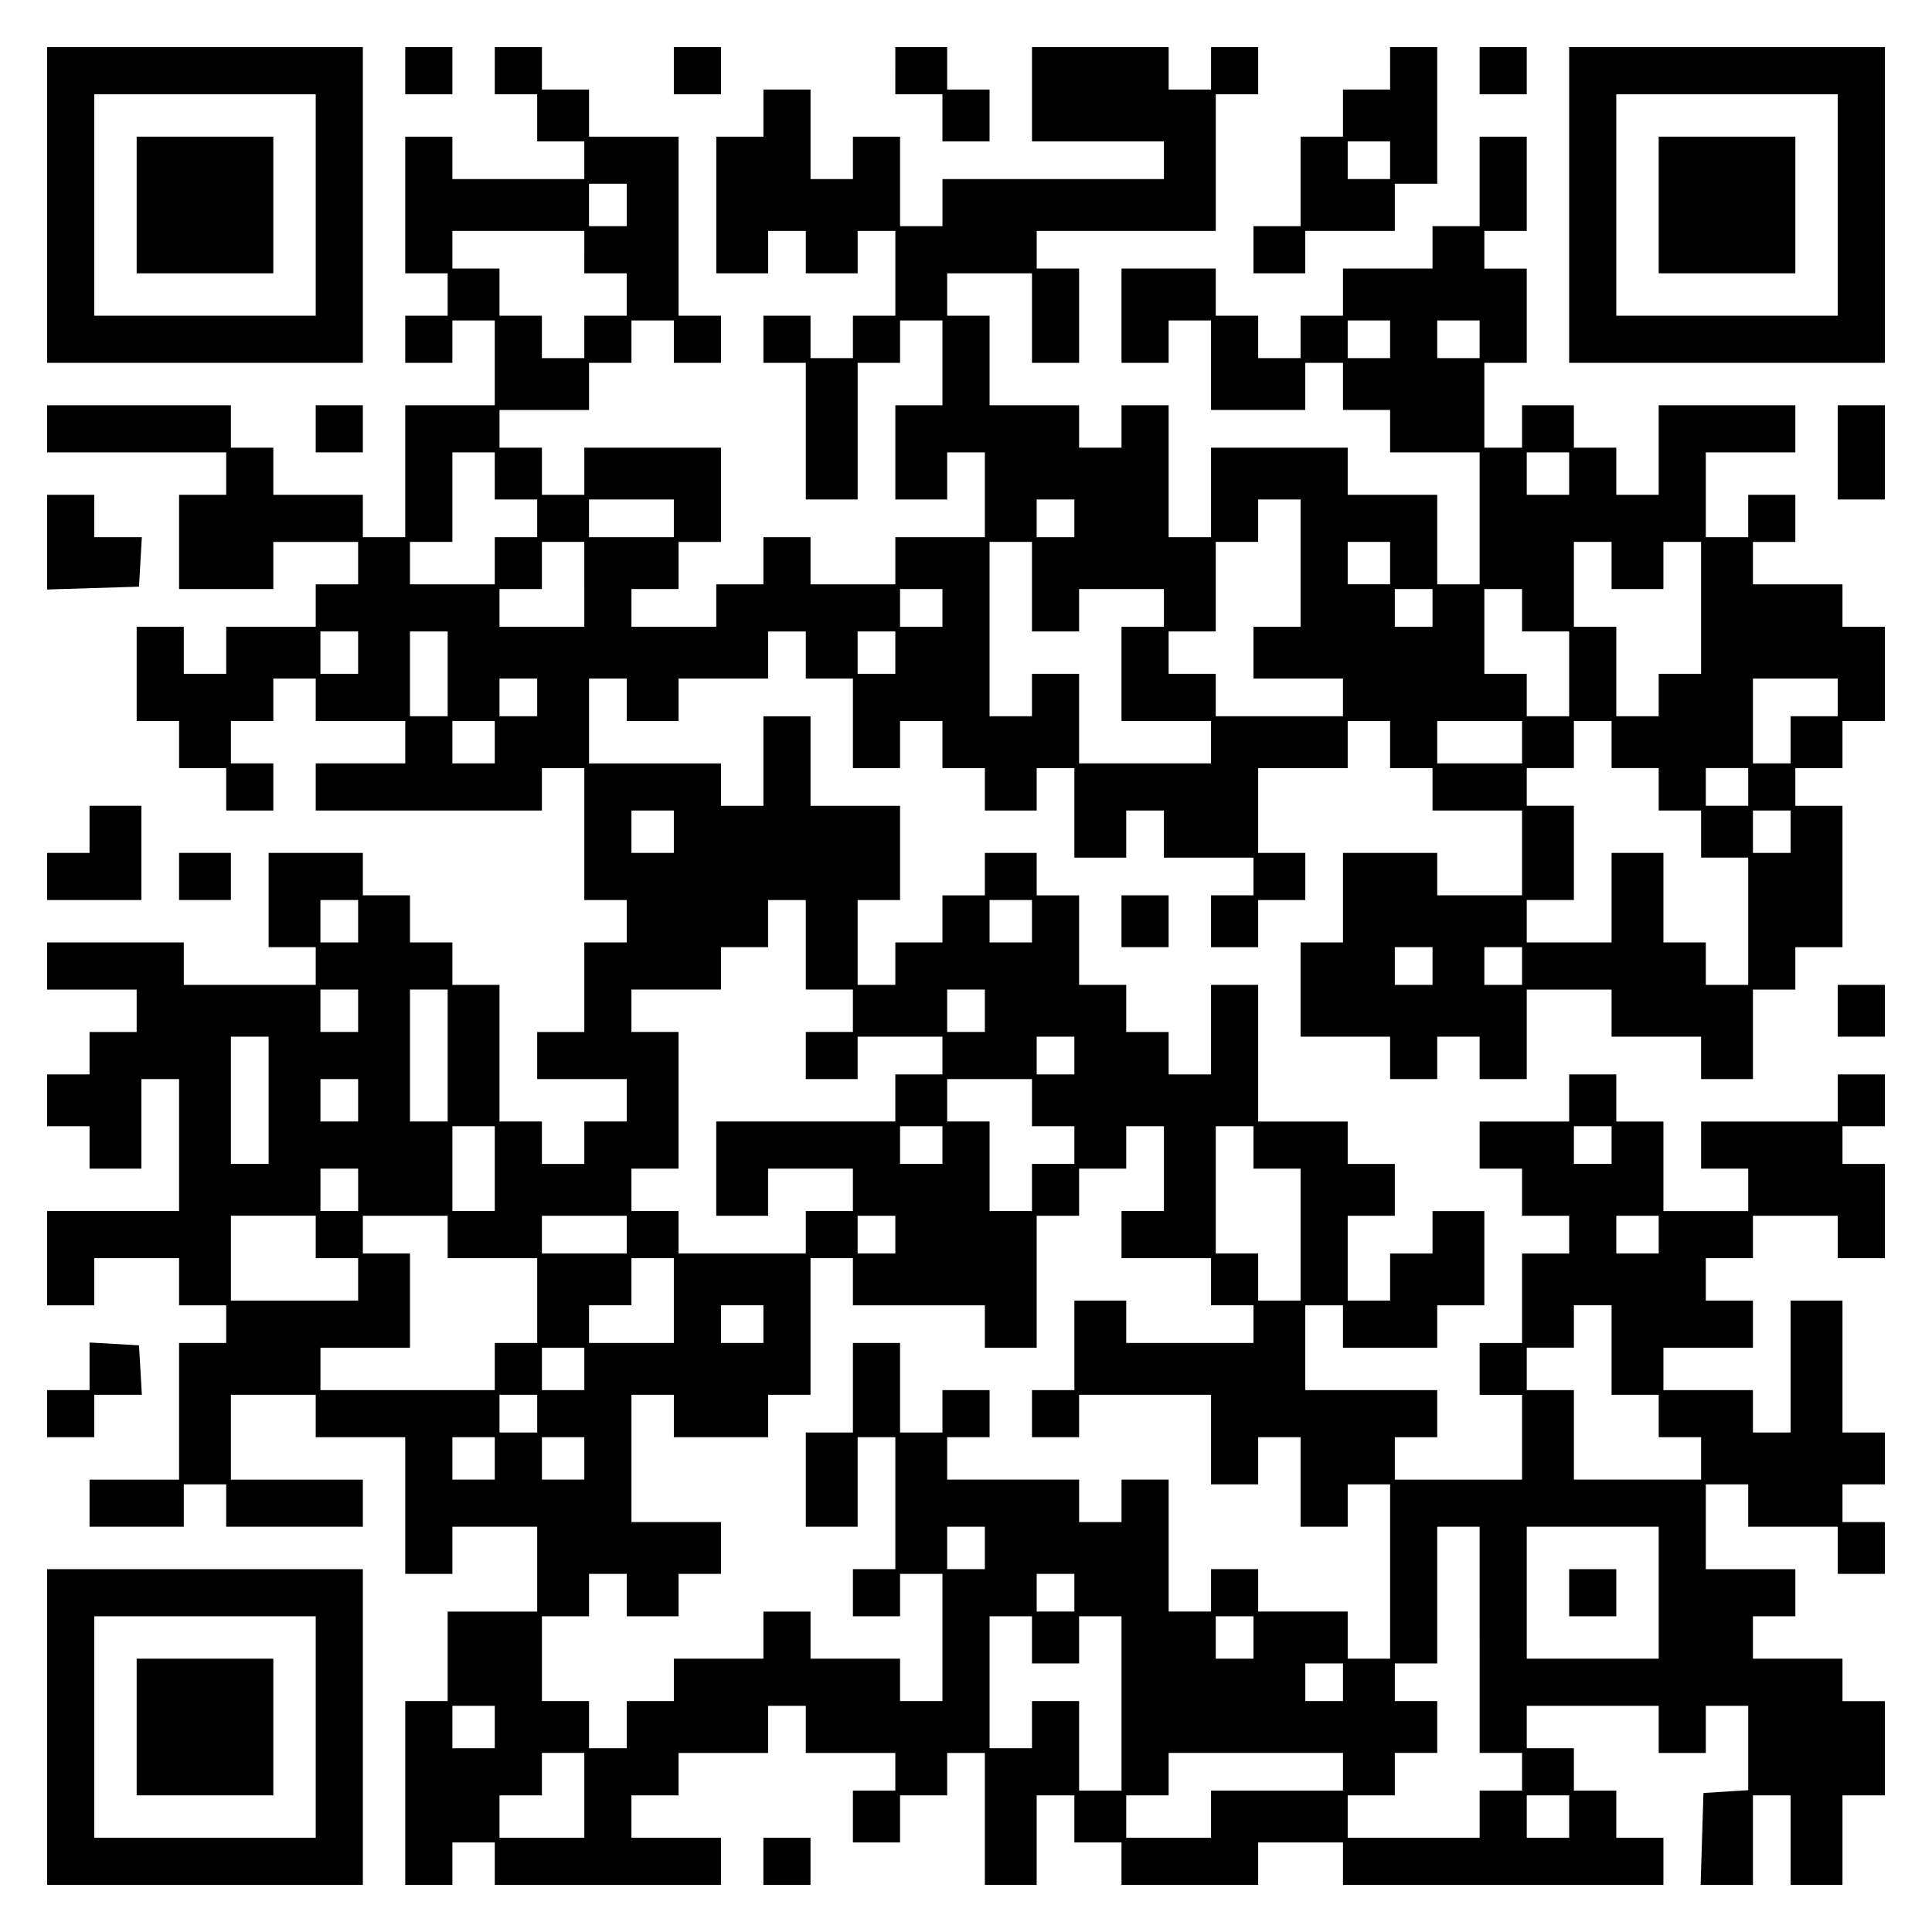 <?xml version="1.0" encoding="UTF-8" standalone="yes"?>
<svg version="1.0" xmlns="http://www.w3.org/2000/svg" width="100mm" height="100mm" viewBox="0 0 410 410" preserveAspectRatio="xMidYMid meet">
  <g transform="translate(0,410) scale(0.1,-0.1)" fill="#000000" stroke="none">
    <path d="M100 3665 l0 -335 335 0 335 0 0 335 0 335 -335 0 -335 0 0 -335z
m570 0 l0 -235 -235 0 -235 0 0 235 0 235 235 0 235 0 0 -235z"/>
    <path d="M290 3665 l0 -145 145 0 145 0 0 145 0 145 -145 0 -145 0 0 -145z"/>
    <path d="M860 3950 l0 -50 50 0 50 0 0 50 0 50 -50 0 -50 0 0 -50z"/>
    <path d="M1050 3950 l0 -50 45 0 45 0 0 -50 0 -50 50 0 50 0 0 -40 0 -40 -140
0 -140 0 0 45 0 45 -50 0 -50 0 0 -145 0 -145 45 0 45 0 0 -45 0 -45 -45 0
-45 0 0 -50 0 -50 50 0 50 0 0 45 0 45 45 0 45 0 0 -90 0 -90 -95 0 -95 0 0
-140 0 -140 -45 0 -45 0 0 45 0 45 -95 0 -95 0 0 50 0 50 -45 0 -45 0 0 45 0
45 -195 0 -195 0 0 -50 0 -50 190 0 190 0 0 -45 0 -45 -50 0 -50 0 0 -100 0
-100 100 0 100 0 0 50 0 50 90 0 90 0 0 -45 0 -45 -45 0 -45 0 0 -45 0 -45
-95 0 -95 0 0 -50 0 -50 -45 0 -45 0 0 50 0 50 -50 0 -50 0 0 -100 0 -100 45
0 45 0 0 -50 0 -50 50 0 50 0 0 -45 0 -45 50 0 50 0 0 50 0 50 -45 0 -45 0 0
45 0 45 45 0 45 0 0 45 0 45 45 0 45 0 0 -45 0 -45 95 0 95 0 0 -45 0 -45 -95
0 -95 0 0 -50 0 -50 240 0 240 0 0 45 0 45 45 0 45 0 0 -140 0 -140 45 0 45 0
0 -45 0 -45 -45 0 -45 0 0 -95 0 -95 -50 0 -50 0 0 -50 0 -50 95 0 95 0 0 -45
0 -45 -45 0 -45 0 0 -45 0 -45 -45 0 -45 0 0 45 0 45 -45 0 -45 0 0 145 0 145
-50 0 -50 0 0 45 0 45 -45 0 -45 0 0 50 0 50 -50 0 -50 0 0 45 0 45 -100 0
-100 0 0 -100 0 -100 50 0 50 0 0 -40 0 -40 -140 0 -140 0 0 45 0 45 -145 0
-145 0 0 -50 0 -50 95 0 95 0 0 -45 0 -45 -50 0 -50 0 0 -45 0 -45 -45 0 -45
0 0 -55 0 -55 45 0 45 0 0 -45 0 -45 55 0 55 0 0 95 0 95 40 0 40 0 0 -140 0
-140 -140 0 -140 0 0 -100 0 -100 50 0 50 0 0 50 0 50 90 0 90 0 0 -50 0 -50
50 0 50 0 0 -40 0 -40 -50 0 -50 0 0 -145 0 -145 -95 0 -95 0 0 -50 0 -50 100
0 100 0 0 45 0 45 45 0 45 0 0 -45 0 -45 145 0 145 0 0 50 0 50 -140 0 -140 0
0 90 0 90 90 0 90 0 0 -45 0 -45 95 0 95 0 0 -145 0 -145 50 0 50 0 0 50 0 50
90 0 90 0 0 -90 0 -90 -95 0 -95 0 0 -95 0 -95 -45 0 -45 0 0 -195 0 -195 50
0 50 0 0 45 0 45 45 0 45 0 0 -45 0 -45 240 0 240 0 0 50 0 50 -95 0 -95 0 0
45 0 45 50 0 50 0 0 45 0 45 95 0 95 0 0 50 0 50 40 0 40 0 0 -50 0 -50 95 0
95 0 0 -40 0 -40 -45 0 -45 0 0 -55 0 -55 50 0 50 0 0 50 0 50 50 0 50 0 0 45
0 45 40 0 40 0 0 -140 0 -140 55 0 55 0 0 95 0 95 40 0 40 0 0 -50 0 -50 50 0
50 0 0 -45 0 -45 145 0 145 0 0 45 0 45 90 0 90 0 0 -45 0 -45 340 0 340 0 0
50 0 50 -50 0 -50 0 0 50 0 50 -45 0 -45 0 0 45 0 45 -50 0 -50 0 0 45 0 45
140 0 140 0 0 -50 0 -50 50 0 50 0 0 50 0 50 45 0 45 0 0 -89 0 -90 -47 -3
-48 -3 -3 -97 -3 -98 56 0 55 0 0 95 0 95 40 0 40 0 0 -95 0 -95 55 0 55 0 0
95 0 95 45 0 45 0 0 100 0 100 -45 0 -45 0 0 45 0 45 -95 0 -95 0 0 45 0 45
45 0 45 0 0 50 0 50 -95 0 -95 0 0 90 0 90 45 0 45 0 0 -45 0 -45 95 0 95 0 0
-50 0 -50 50 0 50 0 0 55 0 55 -45 0 -45 0 0 40 0 40 45 0 45 0 0 55 0 55 -45
0 -45 0 0 140 0 140 -55 0 -55 0 0 -140 0 -140 -40 0 -40 0 0 45 0 45 -95 0
-95 0 0 45 0 45 95 0 95 0 0 50 0 50 -50 0 -50 0 0 45 0 45 50 0 50 0 0 45 0
45 90 0 90 0 0 -45 0 -45 50 0 50 0 0 100 0 100 -45 0 -45 0 0 40 0 40 45 0
45 0 0 55 0 55 -50 0 -50 0 0 -50 0 -50 -145 0 -145 0 0 -50 0 -50 50 0 50 0
0 -45 0 -45 -90 0 -90 0 0 95 0 95 -50 0 -50 0 0 50 0 50 -50 0 -50 0 0 -50 0
-50 -95 0 -95 0 0 -50 0 -50 45 0 45 0 0 -50 0 -50 50 0 50 0 0 -40 0 -40 -50
0 -50 0 0 -95 0 -95 -45 0 -45 0 0 -55 0 -55 45 0 45 0 0 -90 0 -90 -135 0
-135 0 0 45 0 45 45 0 45 0 0 50 0 50 -140 0 -140 0 0 90 0 90 40 0 40 0 0
-45 0 -45 100 0 100 0 0 45 0 45 50 0 50 0 0 100 0 100 -55 0 -55 0 0 -45 0
-45 -45 0 -45 0 0 -50 0 -50 -45 0 -45 0 0 90 0 90 50 0 50 0 0 55 0 55 -50 0
-50 0 0 45 0 45 -95 0 -95 0 0 145 0 145 -50 0 -50 0 0 -95 0 -95 -45 0 -45 0
0 45 0 45 -45 0 -45 0 0 50 0 50 -50 0 -50 0 0 95 0 95 -45 0 -45 0 0 45 0 45
-55 0 -55 0 0 -45 0 -45 -45 0 -45 0 0 -50 0 -50 -50 0 -50 0 0 -45 0 -45 -40
0 -40 0 0 90 0 90 45 0 45 0 0 100 0 100 -95 0 -95 0 0 95 0 95 -50 0 -50 0 0
-95 0 -95 -45 0 -45 0 0 45 0 45 -140 0 -140 0 0 90 0 90 40 0 40 0 0 -45 0
-45 55 0 55 0 0 45 0 45 95 0 95 0 0 50 0 50 40 0 40 0 0 -50 0 -50 50 0 50 0
0 -95 0 -95 50 0 50 0 0 50 0 50 45 0 45 0 0 -50 0 -50 45 0 45 0 0 -45 0 -45
55 0 55 0 0 45 0 45 40 0 40 0 0 -95 0 -95 55 0 55 0 0 50 0 50 40 0 40 0 0
-50 0 -50 95 0 95 0 0 -40 0 -40 -45 0 -45 0 0 -55 0 -55 50 0 50 0 0 50 0 50
50 0 50 0 0 50 0 50 -50 0 -50 0 0 90 0 90 95 0 95 0 0 50 0 50 45 0 45 0 0
-50 0 -50 45 0 45 0 0 -45 0 -45 95 0 95 0 0 -90 0 -90 -90 0 -90 0 0 45 0 45
-100 0 -100 0 0 -95 0 -95 -45 0 -45 0 0 -100 0 -100 95 0 95 0 0 -45 0 -45
50 0 50 0 0 45 0 45 45 0 45 0 0 -45 0 -45 50 0 50 0 0 95 0 95 90 0 90 0 0
-50 0 -50 95 0 95 0 0 -45 0 -45 55 0 55 0 0 95 0 95 45 0 45 0 0 45 0 45 50
0 50 0 0 150 0 150 -50 0 -50 0 0 40 0 40 50 0 50 0 0 50 0 50 45 0 45 0 0
100 0 100 -45 0 -45 0 0 45 0 45 -95 0 -95 0 0 45 0 45 45 0 45 0 0 50 0 50
-50 0 -50 0 0 -45 0 -45 -45 0 -45 0 0 90 0 90 95 0 95 0 0 50 0 50 -145 0
-145 0 0 -95 0 -95 -45 0 -45 0 0 50 0 50 -45 0 -45 0 0 45 0 45 -55 0 -55 0
0 -45 0 -45 -40 0 -40 0 0 90 0 90 45 0 45 0 0 100 0 100 -45 0 -45 0 0 40 0
40 45 0 45 0 0 100 0 100 -50 0 -50 0 0 -95 0 -95 -50 0 -50 0 0 -45 0 -45
-95 0 -95 0 0 -50 0 -50 -45 0 -45 0 0 -45 0 -45 -45 0 -45 0 0 45 0 45 -45 0
-45 0 0 50 0 50 -100 0 -100 0 0 -100 0 -100 50 0 50 0 0 45 0 45 45 0 45 0 0
-95 0 -95 100 0 100 0 0 50 0 50 40 0 40 0 0 -50 0 -50 50 0 50 0 0 -45 0 -45
95 0 95 0 0 -140 0 -140 -45 0 -45 0 0 95 0 95 -95 0 -95 0 0 50 0 50 -145 0
-145 0 0 -95 0 -95 -45 0 -45 0 0 140 0 140 -50 0 -50 0 0 -45 0 -45 -45 0
-45 0 0 45 0 45 -95 0 -95 0 0 95 0 95 -45 0 -45 0 0 45 0 45 90 0 90 0 0 -95
0 -95 50 0 50 0 0 100 0 100 -45 0 -45 0 0 40 0 40 190 0 190 0 0 145 0 145
45 0 45 0 0 50 0 50 -50 0 -50 0 0 -45 0 -45 -45 0 -45 0 0 45 0 45 -145 0
-145 0 0 -100 0 -100 140 0 140 0 0 -40 0 -40 -235 0 -235 0 0 -50 0 -50 -45
0 -45 0 0 95 0 95 -50 0 -50 0 0 -45 0 -45 -45 0 -45 0 0 95 0 95 -50 0 -50 0
0 -50 0 -50 -50 0 -50 0 0 -145 0 -145 55 0 55 0 0 45 0 45 40 0 40 0 0 -45 0
-45 55 0 55 0 0 45 0 45 40 0 40 0 0 -90 0 -90 -45 0 -45 0 0 -45 0 -45 -45 0
-45 0 0 45 0 45 -50 0 -50 0 0 -50 0 -50 45 0 45 0 0 -145 0 -145 55 0 55 0 0
145 0 145 45 0 45 0 0 45 0 45 45 0 45 0 0 -90 0 -90 -50 0 -50 0 0 -100 0
-100 55 0 55 0 0 50 0 50 40 0 40 0 0 -90 0 -90 -95 0 -95 0 0 -50 0 -50 -90
0 -90 0 0 50 0 50 -50 0 -50 0 0 -50 0 -50 -50 0 -50 0 0 -45 0 -45 -90 0 -90
0 0 40 0 40 50 0 50 0 0 50 0 50 45 0 45 0 0 100 0 100 -145 0 -145 0 0 -50 0
-50 -45 0 -45 0 0 50 0 50 -45 0 -45 0 0 40 0 40 95 0 95 0 0 50 0 50 45 0 45
0 0 45 0 45 45 0 45 0 0 -45 0 -45 50 0 50 0 0 50 0 50 -45 0 -45 0 0 190 0
190 -95 0 -95 0 0 50 0 50 -50 0 -50 0 0 45 0 45 -50 0 -50 0 0 -50z m280
-285 l0 -45 -40 0 -40 0 0 45 0 45 40 0 40 0 0 -45z m-90 -100 l0 -45 45 0 45
0 0 -45 0 -45 -45 0 -45 0 0 -45 0 -45 -45 0 -45 0 0 45 0 45 -45 0 -45 0 0
50 0 50 -50 0 -50 0 0 40 0 40 140 0 140 0 0 -45z m1710 -185 l0 -40 -45 0
-45 0 0 40 0 40 45 0 45 0 0 -40z m190 0 l0 -40 -45 0 -45 0 0 40 0 40 45 0
45 0 0 -40z m-2090 -290 l0 -50 45 0 45 0 0 -40 0 -40 -45 0 -45 0 0 -50 0
-50 -90 0 -90 0 0 45 0 45 45 0 45 0 0 95 0 95 45 0 45 0 0 -50z m2280 5 l0
-45 -45 0 -45 0 0 45 0 45 45 0 45 0 0 -45z m-1900 -95 l0 -40 -90 0 -90 0 0
40 0 40 90 0 90 0 0 -40z m850 0 l0 -40 -40 0 -40 0 0 40 0 40 40 0 40 0 0
-40z m480 -95 l0 -135 -50 0 -50 0 0 -55 0 -55 95 0 95 0 0 -40 0 -40 -135 0
-135 0 0 45 0 45 -50 0 -50 0 0 45 0 45 50 0 50 0 0 95 0 95 45 0 45 0 0 45 0
45 45 0 45 0 0 -135z m-1520 -45 l0 -90 -90 0 -90 0 0 40 0 40 45 0 45 0 0 50
0 50 45 0 45 0 0 -90z m950 -5 l0 -95 50 0 50 0 0 45 0 45 90 0 90 0 0 -40 0
-40 -45 0 -45 0 0 -100 0 -100 95 0 95 0 0 -45 0 -45 -140 0 -140 0 0 95 0 95
-50 0 -50 0 0 -45 0 -45 -45 0 -45 0 0 185 0 185 45 0 45 0 0 -95z m760 50 l0
-45 -45 0 -45 0 0 45 0 45 45 0 45 0 0 -45z m470 -5 l0 -50 55 0 55 0 0 50 0
50 40 0 40 0 0 -140 0 -140 -45 0 -45 0 0 -45 0 -45 -45 0 -45 0 0 95 0 95
-45 0 -45 0 0 90 0 90 40 0 40 0 0 -50z m-1420 -90 l0 -40 -45 0 -45 0 0 40 0
40 45 0 45 0 0 -40z m1040 0 l0 -40 -40 0 -40 0 0 40 0 40 40 0 40 0 0 -40z
m190 -5 l0 -45 50 0 50 0 0 -90 0 -90 -45 0 -45 0 0 45 0 45 -45 0 -45 0 0 90
0 90 40 0 40 0 0 -45z m-2470 -90 l0 -45 -40 0 -40 0 0 45 0 45 40 0 40 0 0
-45z m190 -45 l0 -90 -40 0 -40 0 0 90 0 90 40 0 40 0 0 -90z m950 45 l0 -45
-40 0 -40 0 0 45 0 45 40 0 40 0 0 -45z m-760 -95 l0 -40 -40 0 -40 0 0 40 0
40 40 0 40 0 0 -40z m2760 0 l0 -40 -50 0 -50 0 0 -50 0 -50 -40 0 -40 0 0 90
0 90 90 0 90 0 0 -40z m-2850 -95 l0 -45 -45 0 -45 0 0 45 0 45 45 0 45 0 0
-45z m2180 0 l0 -45 -90 0 -90 0 0 45 0 45 90 0 90 0 0 -45z m190 -5 l0 -50
50 0 50 0 0 -45 0 -45 45 0 45 0 0 -50 0 -50 50 0 50 0 0 -135 0 -135 -45 0
-45 0 0 45 0 45 -45 0 -45 0 0 95 0 95 -55 0 -55 0 0 -95 0 -95 -90 0 -90 0 0
45 0 45 50 0 50 0 0 100 0 100 -50 0 -50 0 0 40 0 40 50 0 50 0 0 50 0 50 40
0 40 0 0 -50z m290 -90 l0 -40 -45 0 -45 0 0 40 0 40 45 0 45 0 0 -40z m-2280
-95 l0 -45 -45 0 -45 0 0 45 0 45 45 0 45 0 0 -45z m2370 0 l0 -45 -40 0 -40
0 0 45 0 45 40 0 40 0 0 -45z m-3040 -190 l0 -45 -40 0 -40 0 0 45 0 45 40 0
40 0 0 -45z m950 -50 l0 -95 50 0 50 0 0 -45 0 -45 -50 0 -50 0 0 -50 0 -50
55 0 55 0 0 45 0 45 90 0 90 0 0 -40 0 -40 -50 0 -50 0 0 -50 0 -50 -190 0
-190 0 0 -100 0 -100 55 0 55 0 0 50 0 50 90 0 90 0 0 -45 0 -45 -50 0 -50 0
0 -45 0 -45 -135 0 -135 0 0 45 0 45 -50 0 -50 0 0 45 0 45 50 0 50 0 0 145 0
145 -50 0 -50 0 0 45 0 45 95 0 95 0 0 45 0 45 50 0 50 0 0 50 0 50 40 0 40 0
0 -95z m480 50 l0 -45 -45 0 -45 0 0 45 0 45 45 0 45 0 0 -45z m850 -95 l0
-40 -40 0 -40 0 0 40 0 40 40 0 40 0 0 -40z m190 0 l0 -40 -40 0 -40 0 0 40 0
40 40 0 40 0 0 -40z m-2470 -95 l0 -45 -40 0 -40 0 0 45 0 45 40 0 40 0 0 -45z
m190 -95 l0 -140 -40 0 -40 0 0 140 0 140 40 0 40 0 0 -140z m1140 95 l0 -45
-40 0 -40 0 0 45 0 45 40 0 40 0 0 -45z m-1520 -190 l0 -135 -40 0 -40 0 0
135 0 135 40 0 40 0 0 -135z m1710 95 l0 -40 -40 0 -40 0 0 40 0 40 40 0 40 0
0 -40z m-1520 -95 l0 -45 -40 0 -40 0 0 45 0 45 40 0 40 0 0 -45z m1430 -5 l0
-50 45 0 45 0 0 -40 0 -40 -45 0 -45 0 0 -50 0 -50 -45 0 -45 0 0 95 0 95 -45
0 -45 0 0 45 0 45 90 0 90 0 0 -50z m-1140 -140 l0 -90 -45 0 -45 0 0 90 0 90
45 0 45 0 0 -90z m950 50 l0 -40 -45 0 -45 0 0 40 0 40 45 0 45 0 0 -40z m470
-50 l0 -90 -45 0 -45 0 0 -50 0 -50 95 0 95 0 0 -50 0 -50 45 0 45 0 0 -40 0
-40 -135 0 -135 0 0 45 0 45 -55 0 -55 0 0 -95 0 -95 -45 0 -45 0 0 -50 0 -50
50 0 50 0 0 45 0 45 140 0 140 0 0 -95 0 -95 50 0 50 0 0 50 0 50 45 0 45 0 0
-95 0 -95 50 0 50 0 0 45 0 45 45 0 45 0 0 -185 0 -185 -45 0 -45 0 0 50 0 50
-95 0 -95 0 0 45 0 45 -50 0 -50 0 0 -45 0 -45 -45 0 -45 0 0 140 0 140 -50 0
-50 0 0 -45 0 -45 -45 0 -45 0 0 45 0 45 -140 0 -140 0 0 45 0 45 45 0 45 0 0
50 0 50 -50 0 -50 0 0 -45 0 -45 -45 0 -45 0 0 95 0 95 -50 0 -50 0 0 -95 0
-95 -50 0 -50 0 0 -100 0 -100 55 0 55 0 0 95 0 95 40 0 40 0 0 -140 0 -140
-45 0 -45 0 0 -50 0 -50 50 0 50 0 0 45 0 45 45 0 45 0 0 -135 0 -135 -45 0
-45 0 0 45 0 45 -95 0 -95 0 0 50 0 50 -50 0 -50 0 0 -50 0 -50 -95 0 -95 0 0
-45 0 -45 -50 0 -50 0 0 -50 0 -50 -40 0 -40 0 0 50 0 50 -50 0 -50 0 0 90 0
90 50 0 50 0 0 45 0 45 40 0 40 0 0 -45 0 -45 55 0 55 0 0 45 0 45 45 0 45 0
0 55 0 55 -95 0 -95 0 0 135 0 135 45 0 45 0 0 -45 0 -45 100 0 100 0 0 45 0
45 45 0 45 0 0 145 0 145 45 0 45 0 0 -50 0 -50 140 0 140 0 0 -45 0 -45 55 0
55 0 0 140 0 140 45 0 45 0 0 50 0 50 50 0 50 0 0 45 0 45 40 0 40 0 0 -90z
m190 45 l0 -45 50 0 50 0 0 -140 0 -140 -45 0 -45 0 0 50 0 50 -45 0 -45 0 0
135 0 135 40 0 40 0 0 -45z m760 5 l0 -40 -40 0 -40 0 0 40 0 40 40 0 40 0 0
-40z m-2660 -95 l0 -45 -40 0 -40 0 0 45 0 45 40 0 40 0 0 -45z m-90 -100 l0
-45 45 0 45 0 0 -45 0 -45 -135 0 -135 0 0 90 0 90 90 0 90 0 0 -45z m280 0
l0 -45 95 0 95 0 0 -90 0 -90 -45 0 -45 0 0 -50 0 -50 -185 0 -185 0 0 45 0
45 95 0 95 0 0 100 0 100 -50 0 -50 0 0 40 0 40 90 0 90 0 0 -45z m380 5 l0
-40 -90 0 -90 0 0 40 0 40 90 0 90 0 0 -40z m570 0 l0 -40 -40 0 -40 0 0 40 0
40 40 0 40 0 0 -40z m1620 0 l0 -40 -45 0 -45 0 0 40 0 40 45 0 45 0 0 -40z
m-2090 -140 l0 -90 -90 0 -90 0 0 40 0 40 45 0 45 0 0 50 0 50 45 0 45 0 0
-90z m190 -50 l0 -40 -45 0 -45 0 0 40 0 40 45 0 45 0 0 -40z m1800 -55 l0
-95 50 0 50 0 0 -45 0 -45 45 0 45 0 0 -45 0 -45 -135 0 -135 0 0 95 0 95 -50
0 -50 0 0 45 0 45 50 0 50 0 0 45 0 45 40 0 40 0 0 -95z m-2180 -40 l0 -45
-45 0 -45 0 0 45 0 45 45 0 45 0 0 -45z m-100 -95 l0 -40 -40 0 -40 0 0 40 0
40 40 0 40 0 0 -40z m-90 -95 l0 -45 -45 0 -45 0 0 45 0 45 45 0 45 0 0 -45z
m190 0 l0 -45 -45 0 -45 0 0 45 0 45 45 0 45 0 0 -45z m850 -190 l0 -45 -40 0
-40 0 0 45 0 45 40 0 40 0 0 -45z m1050 -195 l0 -240 45 0 45 0 0 -40 0 -40
-45 0 -45 0 0 -50 0 -50 -140 0 -140 0 0 45 0 45 50 0 50 0 0 45 0 45 45 0 45
0 0 55 0 55 -45 0 -45 0 0 40 0 40 45 0 45 0 0 145 0 145 45 0 45 0 0 -240z
m380 100 l0 -140 -140 0 -140 0 0 140 0 140 140 0 140 0 0 -140z m-1240 0 l0
-40 -40 0 -40 0 0 40 0 40 40 0 40 0 0 -40z m-90 -100 l0 -50 50 0 50 0 0 50
0 50 45 0 45 0 0 -185 0 -185 -45 0 -45 0 0 95 0 95 -50 0 -50 0 0 -50 0 -50
-45 0 -45 0 0 140 0 140 45 0 45 0 0 -50z m470 5 l0 -45 -40 0 -40 0 0 45 0
45 40 0 40 0 0 -45z m190 -95 l0 -40 -40 0 -40 0 0 40 0 40 40 0 40 0 0 -40z
m-1800 -95 l0 -45 -45 0 -45 0 0 45 0 45 45 0 45 0 0 -45z m190 -145 l0 -90
-90 0 -90 0 0 45 0 45 45 0 45 0 0 45 0 45 45 0 45 0 0 -90z m1610 50 l0 -40
-140 0 -140 0 0 -50 0 -50 -90 0 -90 0 0 45 0 45 45 0 45 0 0 45 0 45 185 0
185 0 0 -40z m480 -95 l0 -45 -45 0 -45 0 0 45 0 45 45 0 45 0 0 -45z"/>
    <path d="M3330 720 l0 -50 50 0 50 0 0 50 0 50 -50 0 -50 0 0 -50z"/>
    <path d="M1430 3950 l0 -50 50 0 50 0 0 50 0 50 -50 0 -50 0 0 -50z"/>
    <path d="M1900 3950 l0 -50 50 0 50 0 0 -50 0 -50 50 0 50 0 0 55 0 55 -45 0
-45 0 0 45 0 45 -55 0 -55 0 0 -50z"/>
    <path d="M2950 3955 l0 -45 -50 0 -50 0 0 -50 0 -50 -45 0 -45 0 0 -95 0 -95
-50 0 -50 0 0 -50 0 -50 55 0 55 0 0 45 0 45 95 0 95 0 0 50 0 50 45 0 45 0 0
145 0 145 -50 0 -50 0 0 -45z m0 -195 l0 -40 -45 0 -45 0 0 40 0 40 45 0 45 0
0 -40z"/>
    <path d="M3140 3950 l0 -50 50 0 50 0 0 50 0 50 -50 0 -50 0 0 -50z"/>
    <path d="M3330 3665 l0 -335 335 0 335 0 0 335 0 335 -335 0 -335 0 0 -335z
m570 0 l0 -235 -235 0 -235 0 0 235 0 235 235 0 235 0 0 -235z"/>
    <path d="M3520 3665 l0 -145 145 0 145 0 0 145 0 145 -145 0 -145 0 0 -145z"/>
    <path d="M670 3190 l0 -50 50 0 50 0 0 50 0 50 -50 0 -50 0 0 -50z"/>
    <path d="M3900 3140 l0 -100 50 0 50 0 0 100 0 100 -50 0 -50 0 0 -100z"/>
    <path d="M100 2950 l0 -101 98 3 97 3 3 53 3 52 -50 0 -51 0 0 45 0 45 -50 0
-50 0 0 -100z"/>
    <path d="M190 2340 l0 -50 -45 0 -45 0 0 -50 0 -50 100 0 100 0 0 100 0 100
-55 0 -55 0 0 -50z"/>
    <path d="M380 2240 l0 -50 55 0 55 0 0 50 0 50 -55 0 -55 0 0 -50z"/>
    <path d="M2380 2145 l0 -55 50 0 50 0 0 55 0 55 -50 0 -50 0 0 -55z"/>
    <path d="M3900 1955 l0 -55 50 0 50 0 0 55 0 55 -50 0 -50 0 0 -55z"/>
    <path d="M190 1201 l0 -51 -45 0 -45 0 0 -50 0 -50 50 0 50 0 0 45 0 45 51 0
50 0 -3 53 -3 52 -52 3 -53 3 0 -50z"/>
    <path d="M100 435 l0 -335 335 0 335 0 0 335 0 335 -335 0 -335 0 0 -335z
m570 0 l0 -235 -235 0 -235 0 0 235 0 235 235 0 235 0 0 -235z"/>
    <path d="M290 435 l0 -145 145 0 145 0 0 145 0 145 -145 0 -145 0 0 -145z"/>
    <path d="M1620 150 l0 -50 50 0 50 0 0 50 0 50 -50 0 -50 0 0 -50z"/>
  </g>
</svg>